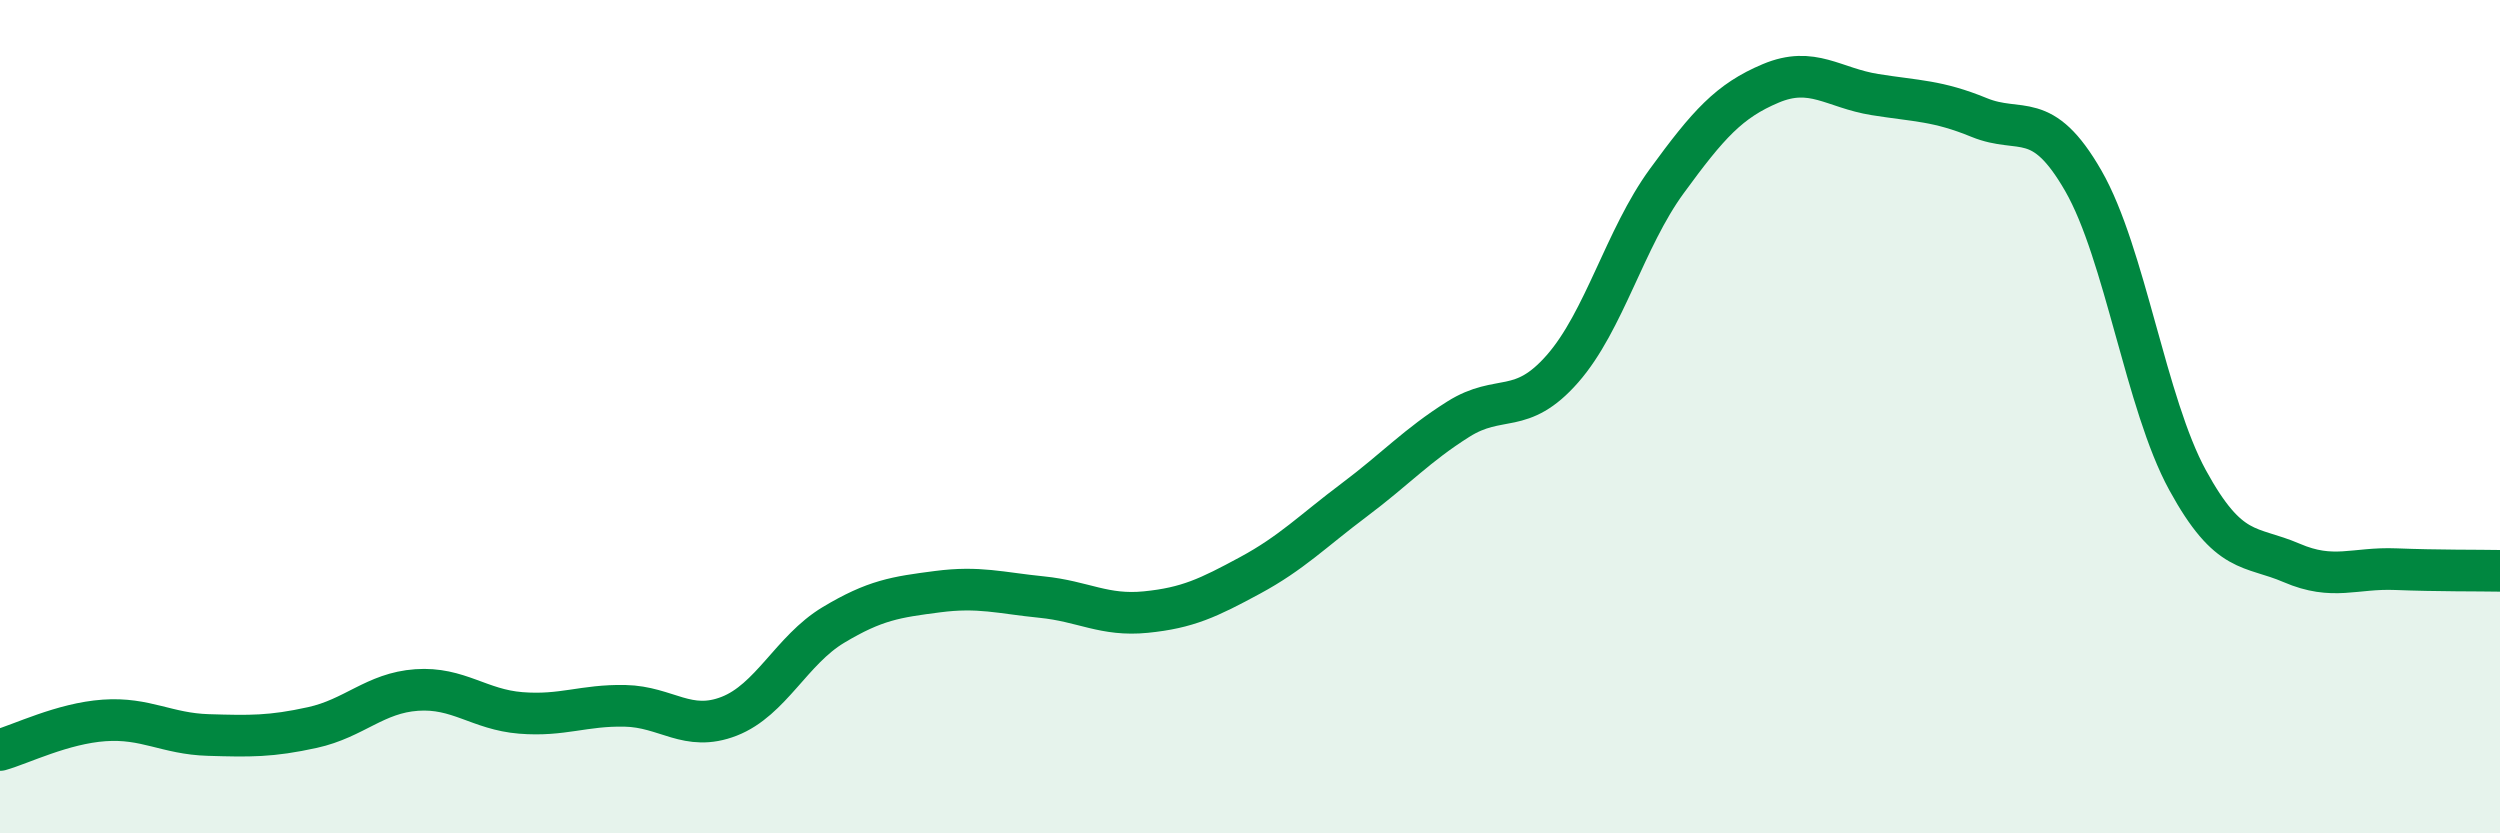 
    <svg width="60" height="20" viewBox="0 0 60 20" xmlns="http://www.w3.org/2000/svg">
      <path
        d="M 0,18 C 0.5,17.86 1.5,17.36 2.5,17.29 C 3.5,17.22 4,17.61 5,17.64 C 6,17.67 6.5,17.68 7.5,17.46 C 8.5,17.24 9,16.63 10,16.56 C 11,16.49 11.5,17.03 12.5,17.11 C 13.5,17.19 14,16.92 15,16.94 C 16,16.96 16.5,17.58 17.5,17.19 C 18.5,16.8 19,15.6 20,15 C 21,14.4 21.5,14.33 22.5,14.2 C 23.5,14.07 24,14.23 25,14.33 C 26,14.43 26.5,14.79 27.5,14.69 C 28.5,14.59 29,14.35 30,13.81 C 31,13.27 31.5,12.75 32.5,12 C 33.5,11.25 34,10.69 35,10.06 C 36,9.43 36.5,9.99 37.5,8.85 C 38.5,7.71 39,5.72 40,4.35 C 41,2.98 41.5,2.42 42.5,2 C 43.5,1.58 44,2.11 45,2.27 C 46,2.43 46.5,2.41 47.5,2.82 C 48.5,3.23 49,2.6 50,4.34 C 51,6.08 51.5,9.69 52.5,11.52 C 53.5,13.35 54,13.08 55,13.51 C 56,13.94 56.5,13.62 57.5,13.66 C 58.5,13.7 59.5,13.69 60,13.7L60 20L0 20Z"
        fill="#008740"
        opacity="0.1"
        stroke-linecap="round"
        stroke-linejoin="round"
      />
      <path
        d="M 0,18 C 0.5,17.86 1.5,17.36 2.5,17.29 C 3.5,17.22 4,17.61 5,17.64 C 6,17.67 6.5,17.68 7.5,17.46 C 8.5,17.24 9,16.63 10,16.56 C 11,16.49 11.5,17.03 12.5,17.11 C 13.5,17.19 14,16.92 15,16.94 C 16,16.96 16.5,17.58 17.5,17.19 C 18.5,16.8 19,15.6 20,15 C 21,14.4 21.5,14.33 22.5,14.2 C 23.5,14.07 24,14.23 25,14.33 C 26,14.43 26.5,14.79 27.5,14.69 C 28.5,14.59 29,14.35 30,13.81 C 31,13.27 31.5,12.75 32.5,12 C 33.5,11.25 34,10.69 35,10.06 C 36,9.43 36.5,9.99 37.5,8.85 C 38.5,7.71 39,5.72 40,4.35 C 41,2.98 41.5,2.42 42.5,2 C 43.5,1.58 44,2.11 45,2.27 C 46,2.43 46.5,2.41 47.5,2.82 C 48.5,3.23 49,2.6 50,4.34 C 51,6.08 51.5,9.69 52.5,11.52 C 53.5,13.35 54,13.08 55,13.51 C 56,13.94 56.5,13.62 57.5,13.66 C 58.5,13.7 59.5,13.69 60,13.7"
        stroke="#008740"
        stroke-width="1"
        fill="none"
        stroke-linecap="round"
        stroke-linejoin="round"
      />
    </svg>
  